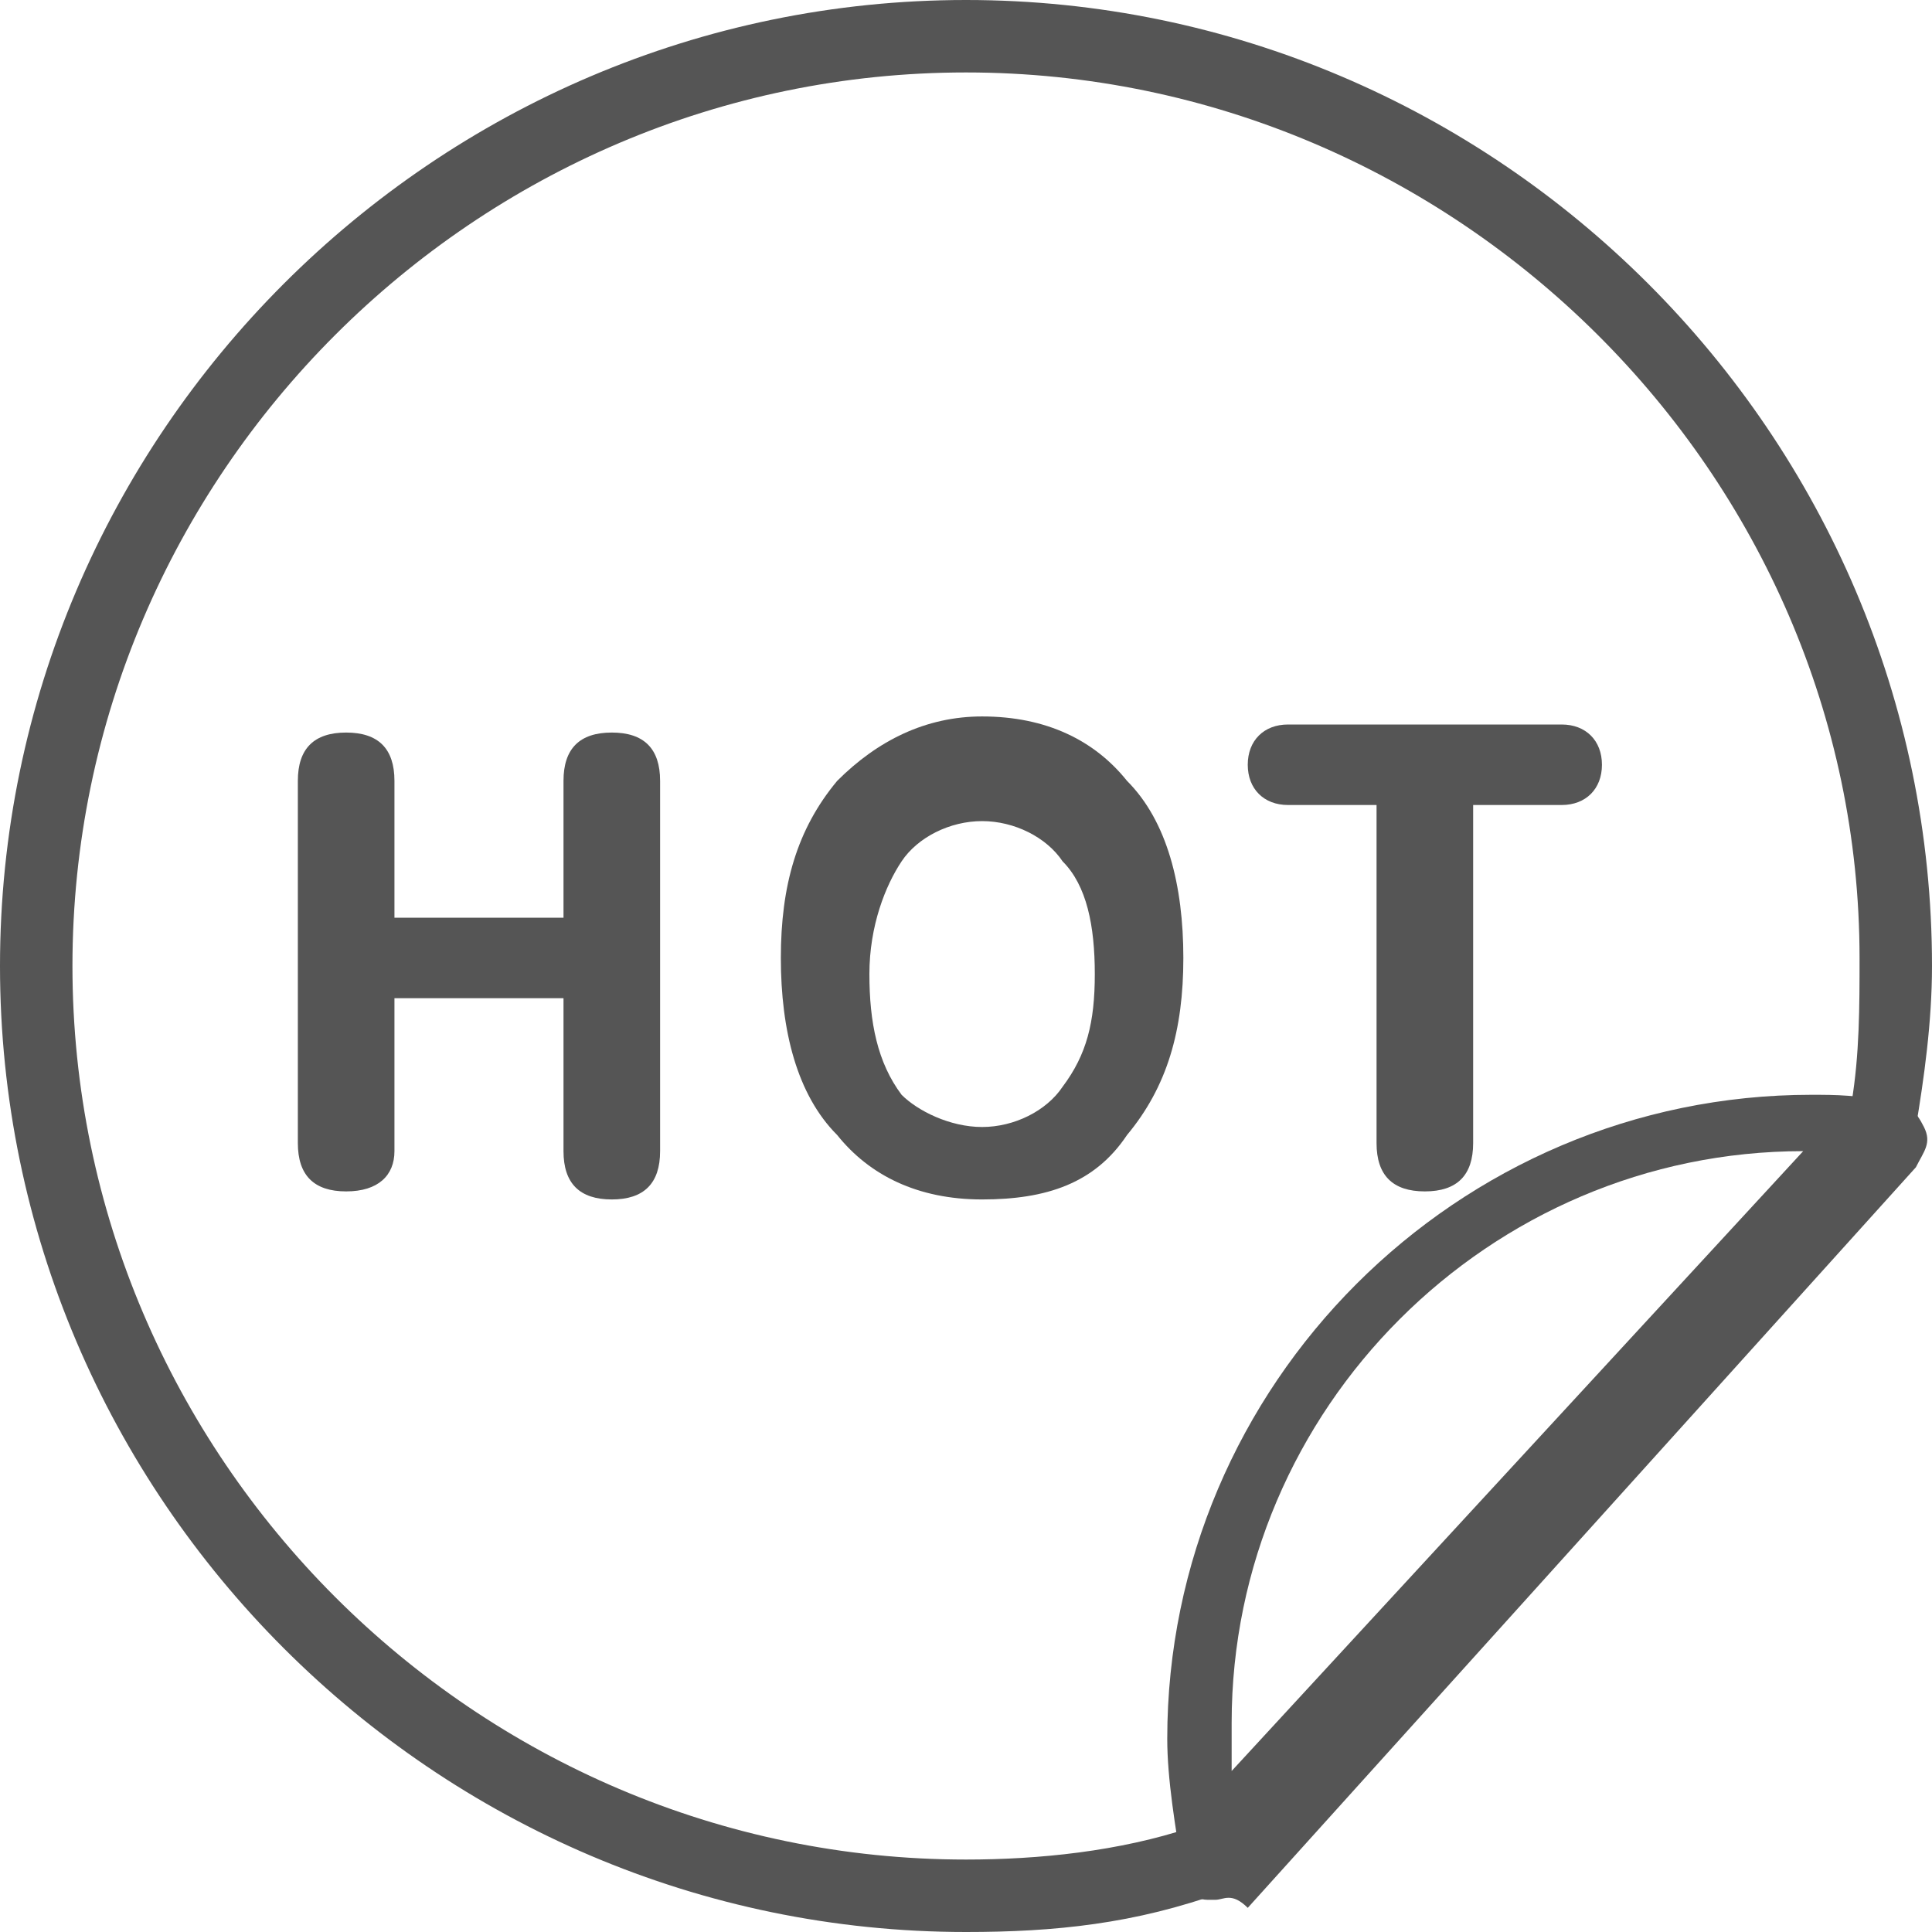 <?xml version="1.0" encoding="utf-8"?>
<!-- Generator: Adobe Illustrator 22.0.1, SVG Export Plug-In . SVG Version: 6.00 Build 0)  -->
<svg version="1.1" id="圖層_1" xmlns="http://www.w3.org/2000/svg" xmlns:xlink="http://www.w3.org/1999/xlink" x="0px" y="0px"
	 viewBox="0 0 24 24" style="enable-background:new 0 0 24 24;" xml:space="preserve">
<style type="text/css">
	.st0{fill:#555555;}
</style>
<g>
	<g>
		<path class="st0" d="M12,24C5.4,24,0,18.6,0,12S5.4,0,12,0c6.6,0,12,5.4,12,12c0,0.7-0.1,1.4-0.2,2c0,0.1-0.1,0.2-0.1,0.2
			l-8.3,9.2c-0.1,0.1-0.1,0.1-0.2,0.1C14.1,23.9,13.1,24,12,24z M15.1,23.1L15.1,23.1L15.1,23.1z M12,0.9C5.9,0.9,0.9,5.9,0.9,12
			s5,11.1,11.1,11.1c0.9,0,1.9-0.1,2.8-0.4l8.2-9c0.1-0.6,0.1-1.2,0.1-1.8C23.1,5.9,18.1,0.9,12,0.9z"/>
	</g>
	<g>
		<path class="st0" d="M15.1,23.6c0,0-0.1,0-0.1,0c-0.2,0-0.3-0.2-0.3-0.3c-0.1-0.6-0.2-1.2-0.2-1.7c0-4.4,3.6-8,8-8
			c0.3,0,0.6,0,1,0.1c0.2,0,0.3,0.1,0.4,0.3c0.1,0.2,0,0.3-0.1,0.5l-8.3,9.2C15.3,23.5,15.2,23.6,15.1,23.6z M22.4,14.3
			c-3.9,0-7.1,3.2-7.1,7.1c0,0.2,0,0.4,0,0.6L22.4,14.3z"/>
	</g>
	<g>
		<g>
			<path class="st0" d="M4.3,14.8c-0.4,0-0.6-0.2-0.6-0.6V9.7c0-0.4,0.2-0.6,0.6-0.6c0.4,0,0.6,0.2,0.6,0.6v1.7H7V9.7
				c0-0.4,0.2-0.6,0.6-0.6c0.4,0,0.6,0.2,0.6,0.6v4.6c0,0.4-0.2,0.6-0.6,0.6c-0.4,0-0.6-0.2-0.6-0.6v-1.9H6H4.9v1.9
				C4.9,14.6,4.7,14.8,4.3,14.8z"/>
		</g>
		<g>
			<path class="st0" d="M12.2,14.9c-0.8,0-1.4-0.3-1.8-0.8c-0.5-0.5-0.7-1.3-0.7-2.2c0-0.9,0.2-1.6,0.7-2.2c0.5-0.5,1.1-0.8,1.8-0.8
				c0.8,0,1.4,0.3,1.8,0.8c0.5,0.5,0.7,1.3,0.7,2.2s-0.2,1.6-0.7,2.2C13.6,14.7,13,14.9,12.2,14.9z M12.2,14c0.4,0,0.8-0.2,1-0.5
				c0.3-0.4,0.4-0.8,0.4-1.4c0-0.6-0.1-1.1-0.4-1.4c-0.2-0.3-0.6-0.5-1-0.5c-0.4,0-0.8,0.2-1,0.5c-0.2,0.3-0.4,0.8-0.4,1.4
				c0,0.6,0.1,1.1,0.4,1.5C11.4,13.8,11.8,14,12.2,14z"/>
		</g>
		<g>
			<path class="st0" d="M17.7,14.8c-0.4,0-0.6-0.2-0.6-0.6v-4.2H16c-0.3,0-0.5-0.2-0.5-0.5c0-0.3,0.2-0.5,0.5-0.5h1.7h1.7
				c0.3,0,0.5,0.2,0.5,0.5c0,0.3-0.2,0.5-0.5,0.5h-1.1v4.2C18.3,14.6,18.1,14.8,17.7,14.8z"/>
		</g>
	</g>
</g>
</svg>
